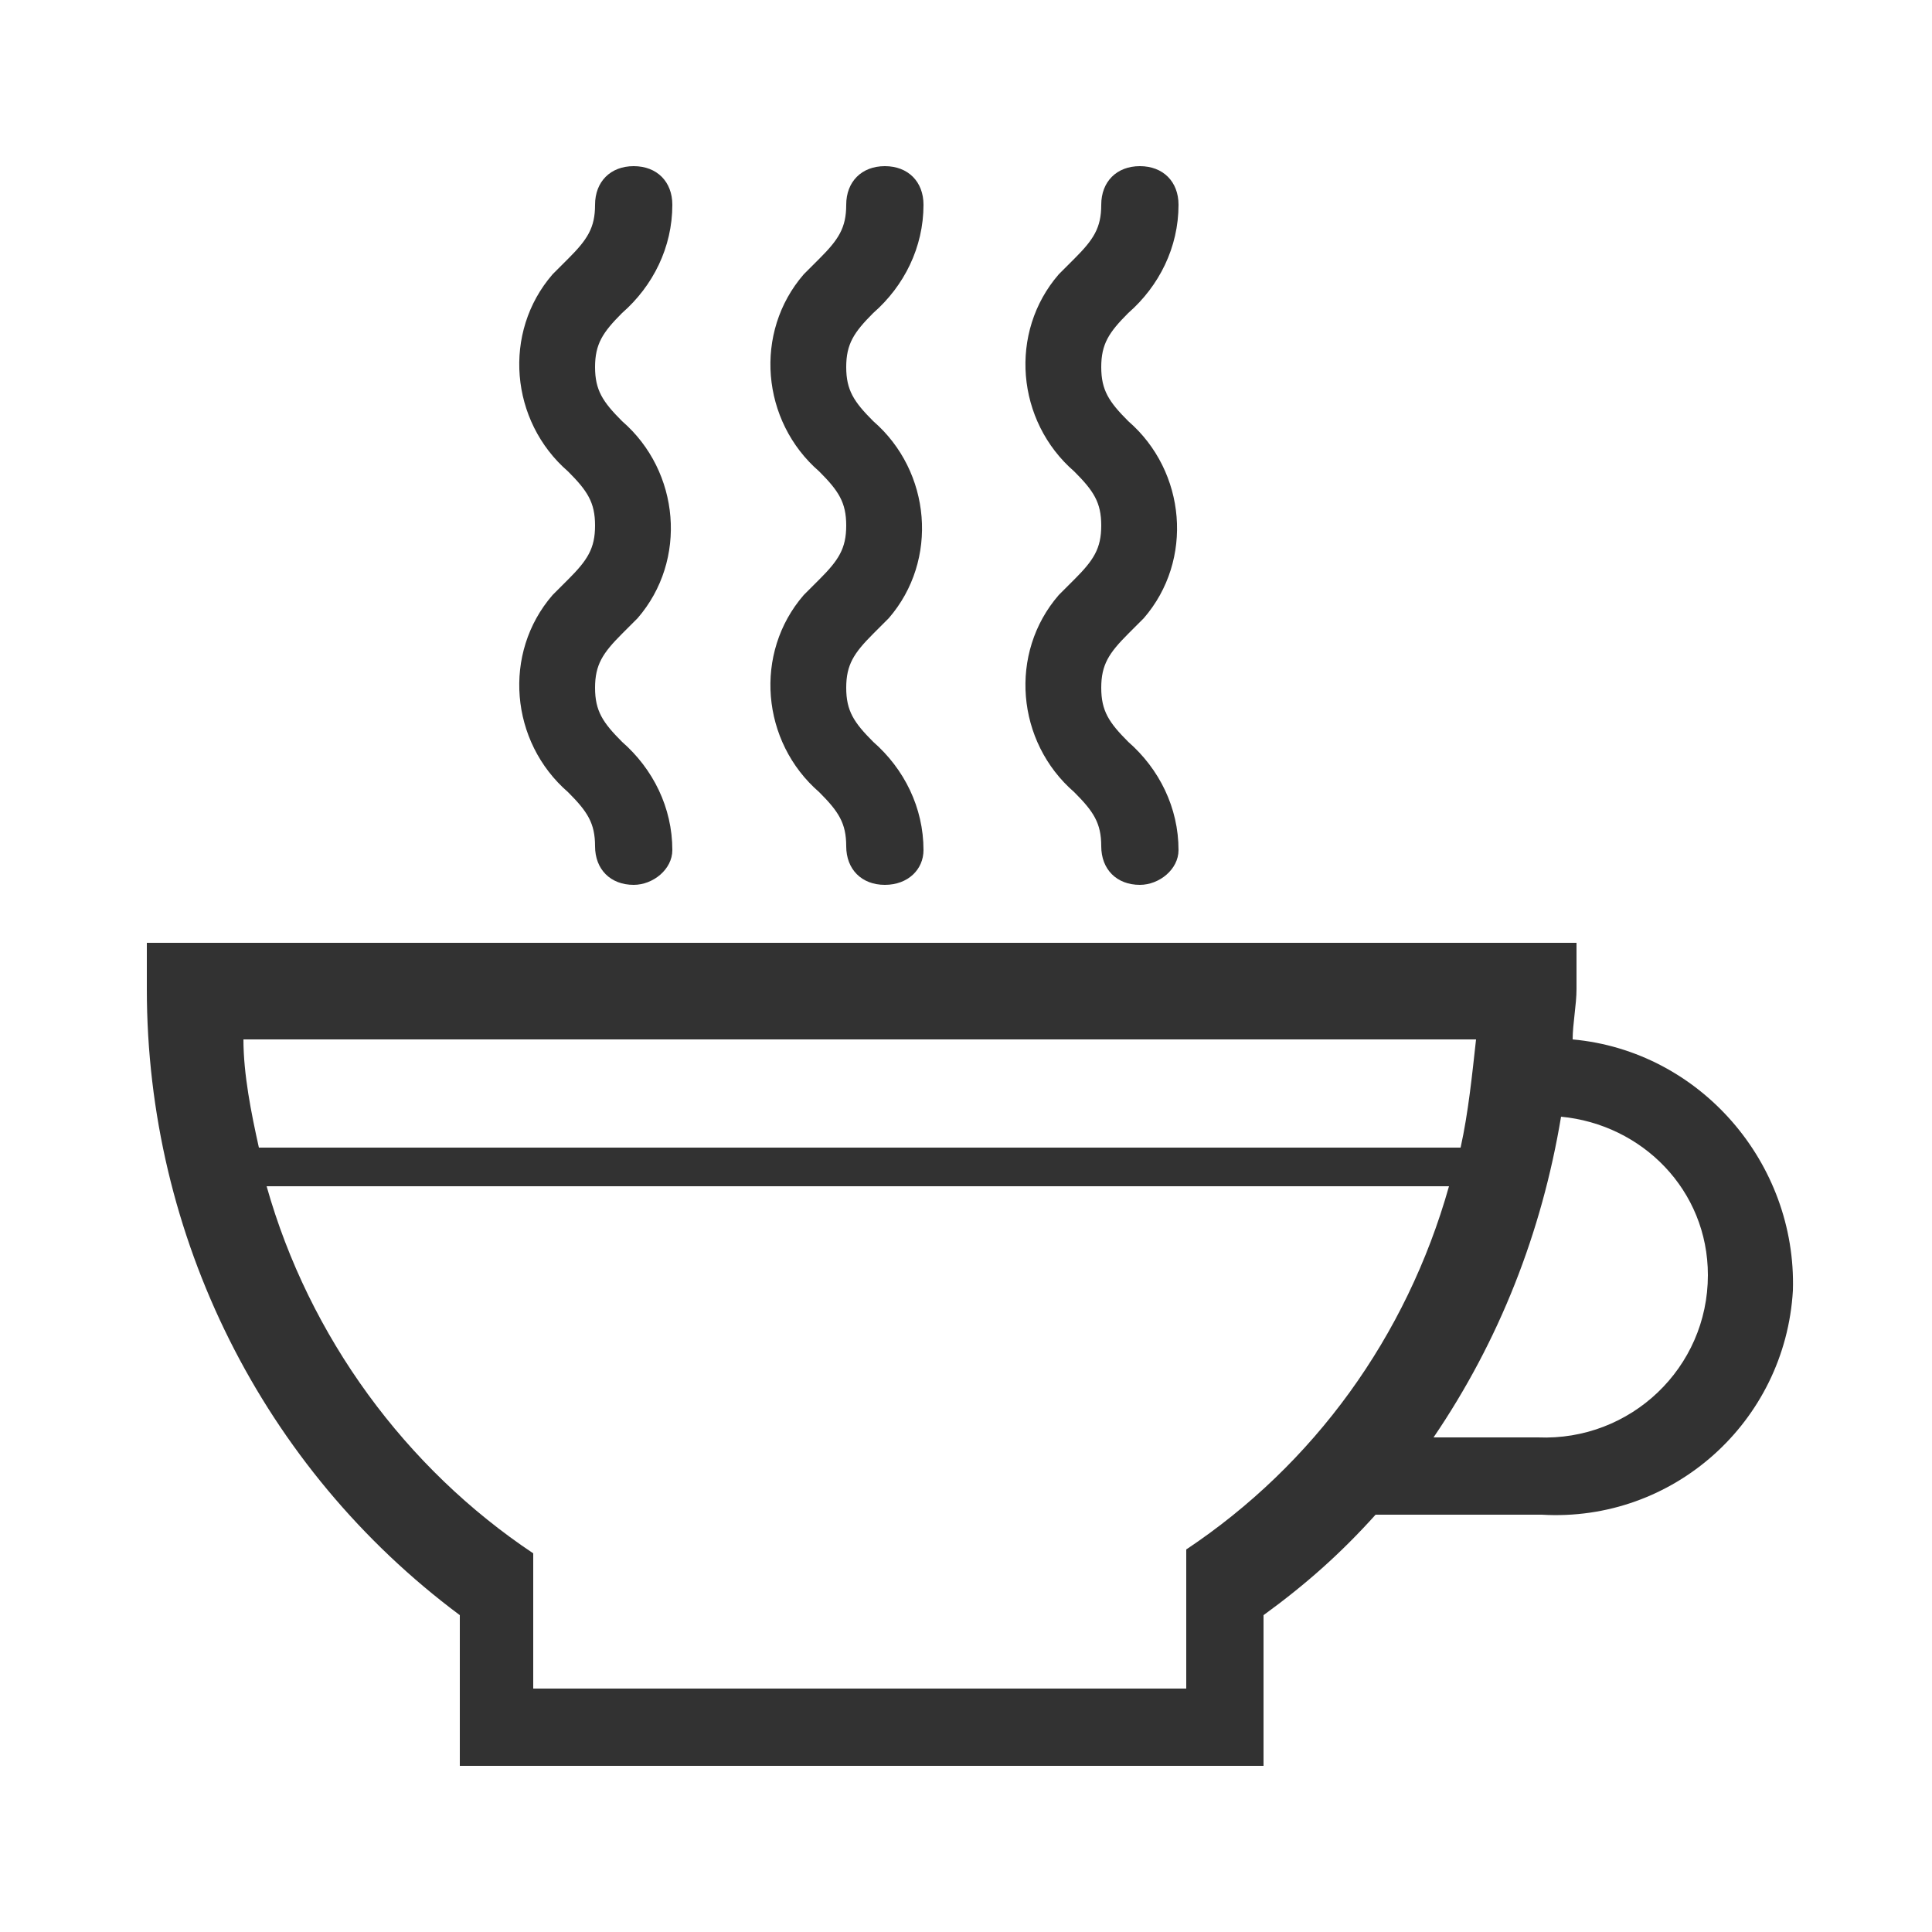 <?xml version="1.0" encoding="utf-8"?>
<!-- Generator: Adobe Illustrator 22.1.0, SVG Export Plug-In . SVG Version: 6.00 Build 0)  -->
<svg version="1.1" id="Layer_1" xmlns="http://www.w3.org/2000/svg" xmlns:xlink="http://www.w3.org/1999/xlink" x="0px" y="0px"
	 viewBox="0 0 50 50" style="enable-background:new 0 0 50 50;" xml:space="preserve">
<style type="text/css">
	.st0{fill:#323232;}
</style>
<title>amenities-Artboard 3</title>
<path class="st0" d="M40.7,26.9c0-0.4,0.1-0.9,0.1-1.3v-1.2h-37v1.2c0,6.4,3,12.4,8.1,16.2v3.9h20.8v-3.9c1.1-0.8,2-1.6,2.9-2.6h4.3
	c3.4,0.2,6.3-2.4,6.5-5.8C46.5,30.1,44,27.2,40.7,26.9z M38.2,26.9c-0.1,0.9-0.2,1.9-0.4,2.8H6.7c-0.2-0.9-0.4-1.9-0.4-2.8H38.2z
	 M30.7,40.1v0.8l0,0v2.8H13.8v-3.5c-3.3-2.2-5.8-5.6-6.9-9.5h30.6C36.4,34.6,34,37.9,30.7,40.1z M39.8,37.2h-2.7
	c1.7-2.5,2.8-5.3,3.3-8.3c2.1,0.2,3.8,1.9,3.8,4.1C44.2,35.4,42.2,37.3,39.8,37.2C39.8,37.2,39.8,37.2,39.8,37.2z"/>
<path class="st0" d="M16.4,22.9c-0.6,0-1-0.4-1-1c0-0.6-0.2-0.9-0.7-1.4c-1.5-1.3-1.7-3.6-0.4-5.1c0.1-0.1,0.3-0.3,0.4-0.4
	c0.5-0.5,0.7-0.8,0.7-1.4s-0.2-0.9-0.7-1.4c-1.5-1.3-1.7-3.6-0.4-5.1c0.1-0.1,0.3-0.3,0.4-0.4c0.5-0.5,0.7-0.8,0.7-1.4
	c0-0.6,0.4-1,1-1c0.6,0,1,0.4,1,1c0,1.1-0.5,2.1-1.3,2.8c-0.5,0.5-0.7,0.8-0.7,1.4s0.2,0.9,0.7,1.4c1.5,1.3,1.7,3.6,0.4,5.1
	c-0.1,0.1-0.3,0.3-0.4,0.4c-0.5,0.5-0.7,0.8-0.7,1.4s0.2,0.9,0.7,1.4c0.8,0.7,1.3,1.7,1.3,2.8C17.4,22.5,16.9,22.9,16.4,22.9z"/>
<path class="st0" d="M22.9,22.9c-0.6,0-1-0.4-1-1c0-0.6-0.2-0.9-0.7-1.4c-1.5-1.3-1.7-3.6-0.4-5.1c0.1-0.1,0.3-0.3,0.4-0.4
	c0.5-0.5,0.7-0.8,0.7-1.4s-0.2-0.9-0.7-1.4c-1.5-1.3-1.7-3.6-0.4-5.1c0.1-0.1,0.3-0.3,0.4-0.4c0.5-0.5,0.7-0.8,0.7-1.4
	c0-0.6,0.4-1,1-1s1,0.4,1,1c0,1.1-0.5,2.1-1.3,2.8c-0.5,0.5-0.7,0.8-0.7,1.4s0.2,0.9,0.7,1.4c1.5,1.3,1.7,3.6,0.4,5.1
	c-0.1,0.1-0.3,0.3-0.4,0.4c-0.5,0.5-0.7,0.8-0.7,1.4s0.2,0.9,0.7,1.4c0.8,0.7,1.3,1.7,1.3,2.8C23.9,22.5,23.5,22.9,22.9,22.9z"/>
<path class="st0" d="M29.5,22.9c-0.6,0-1-0.4-1-1c0-0.6-0.2-0.9-0.7-1.4c-1.5-1.3-1.7-3.6-0.4-5.1c0.1-0.1,0.3-0.3,0.4-0.4
	c0.5-0.5,0.7-0.8,0.7-1.4s-0.2-0.9-0.7-1.4c-1.5-1.3-1.7-3.6-0.4-5.1c0.1-0.1,0.3-0.3,0.4-0.4c0.5-0.5,0.7-0.8,0.7-1.4
	c0-0.6,0.4-1,1-1s1,0.4,1,1c0,1.1-0.5,2.1-1.3,2.8c-0.5,0.5-0.7,0.8-0.7,1.4s0.2,0.9,0.7,1.4c1.5,1.3,1.7,3.6,0.4,5.1
	c-0.1,0.1-0.3,0.3-0.4,0.4c-0.5,0.5-0.7,0.8-0.7,1.4s0.2,0.9,0.7,1.4c0.8,0.7,1.3,1.7,1.3,2.8C30.5,22.5,30,22.9,29.5,22.9z"/>
</svg>
